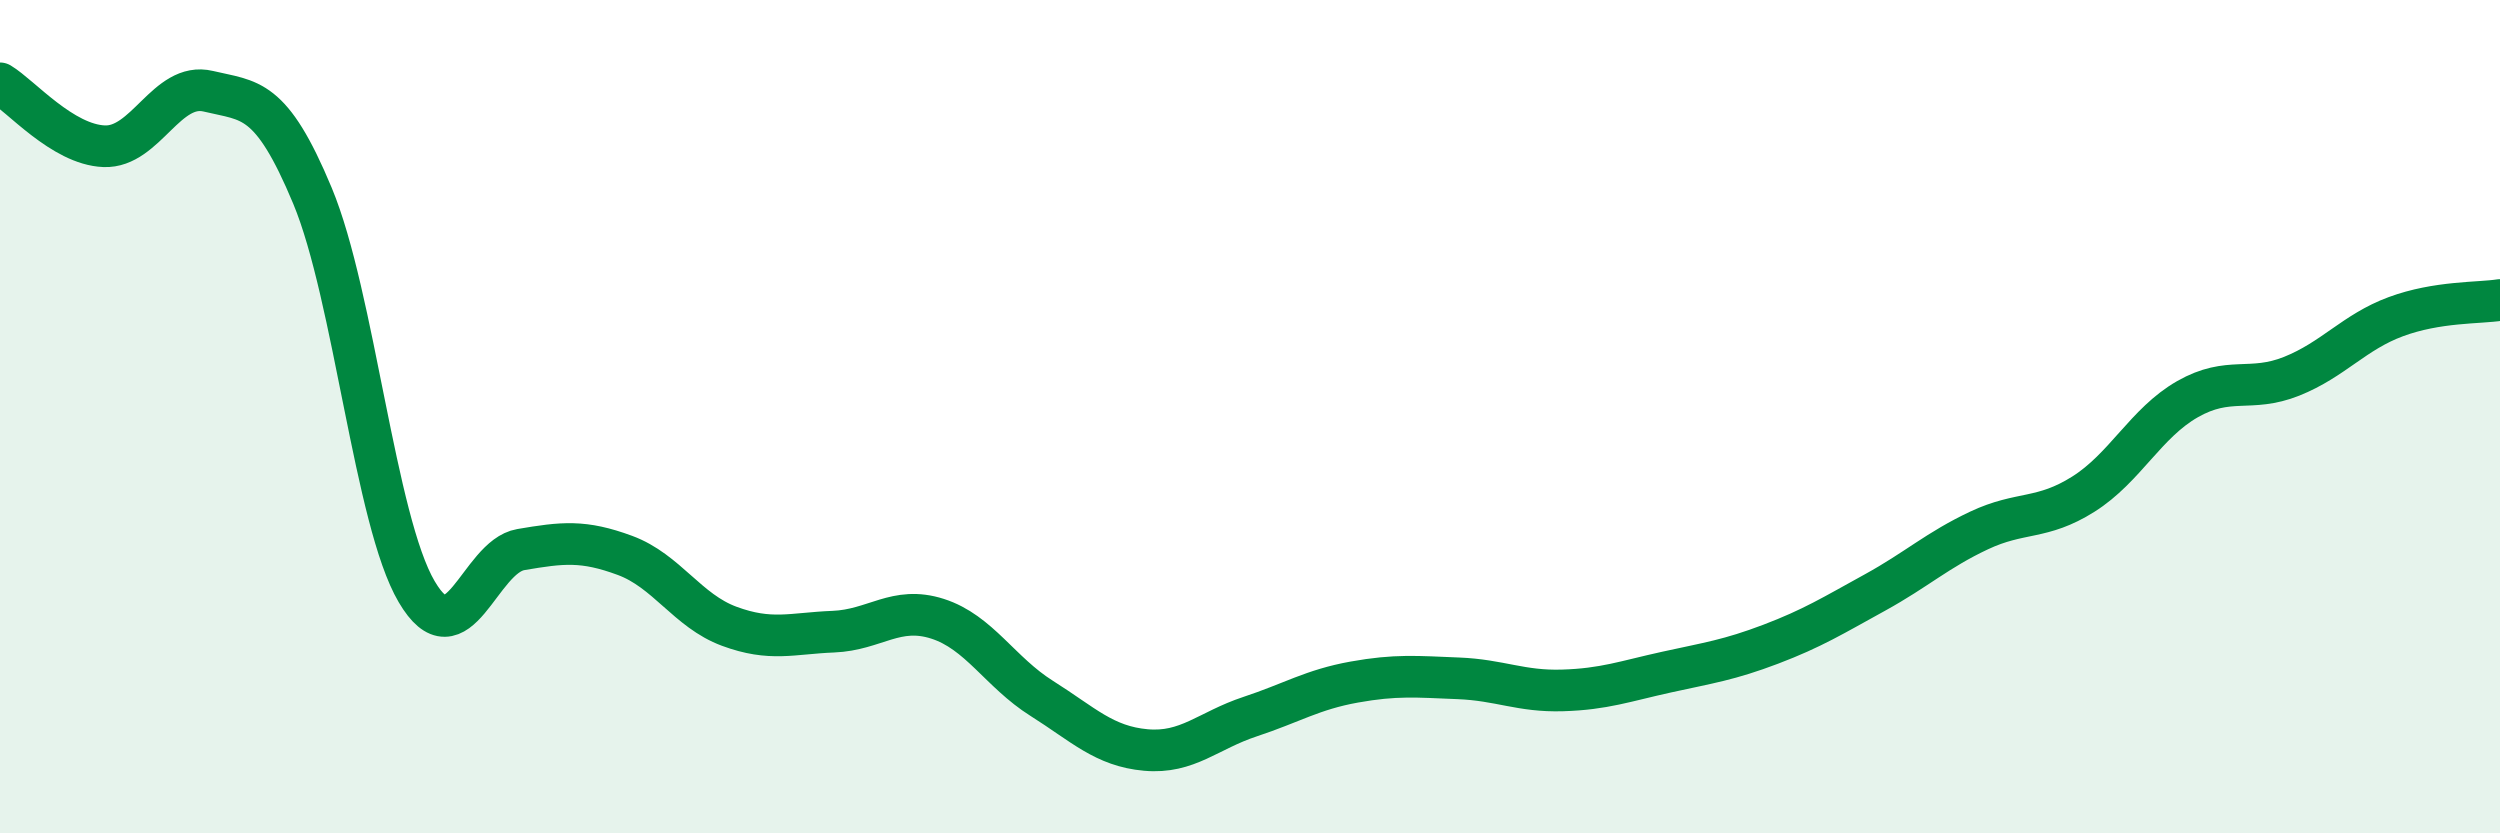 
    <svg width="60" height="20" viewBox="0 0 60 20" xmlns="http://www.w3.org/2000/svg">
      <path
        d="M 0,2 C 0.5,2.3 1.5,3.47 2.5,3.51 C 3.5,3.55 4,1.95 5,2.19 C 6,2.43 6.5,2.3 7.5,4.7 C 8.5,7.1 9,12.5 10,14.2 C 11,15.9 11.5,13.36 12.5,13.19 C 13.5,13.02 14,12.96 15,13.33 C 16,13.7 16.5,14.66 17.5,15.03 C 18.5,15.4 19,15.2 20,15.16 C 21,15.12 21.5,14.53 22.5,14.85 C 23.5,15.17 24,16.13 25,16.76 C 26,17.39 26.5,17.91 27.5,18 C 28.5,18.09 29,17.53 30,17.2 C 31,16.87 31.5,16.55 32.5,16.37 C 33.5,16.19 34,16.24 35,16.28 C 36,16.32 36.5,16.6 37.5,16.57 C 38.5,16.54 39,16.35 40,16.13 C 41,15.91 41.5,15.84 42.5,15.46 C 43.5,15.08 44,14.77 45,14.22 C 46,13.67 46.5,13.2 47.5,12.73 C 48.5,12.26 49,12.49 50,11.86 C 51,11.23 51.5,10.15 52.5,9.58 C 53.5,9.01 54,9.43 55,9.03 C 56,8.63 56.5,7.97 57.5,7.6 C 58.5,7.23 59.5,7.28 60,7.2L60 20L0 20Z"
        fill="#008740"
        opacity="0.1"
        stroke-linecap="round"
        stroke-linejoin="round"
      />
      <path
        d="M 0,2 C 0.5,2.3 1.5,3.47 2.5,3.51 C 3.5,3.55 4,1.95 5,2.19 C 6,2.43 6.5,2.3 7.5,4.7 C 8.5,7.1 9,12.5 10,14.2 C 11,15.9 11.5,13.36 12.5,13.19 C 13.5,13.02 14,12.96 15,13.33 C 16,13.7 16.5,14.66 17.5,15.03 C 18.5,15.4 19,15.2 20,15.16 C 21,15.12 21.5,14.53 22.5,14.85 C 23.5,15.17 24,16.13 25,16.76 C 26,17.39 26.5,17.91 27.5,18 C 28.5,18.09 29,17.53 30,17.2 C 31,16.87 31.5,16.55 32.5,16.37 C 33.5,16.19 34,16.24 35,16.28 C 36,16.32 36.5,16.6 37.5,16.57 C 38.5,16.54 39,16.35 40,16.13 C 41,15.91 41.5,15.84 42.5,15.46 C 43.5,15.08 44,14.77 45,14.22 C 46,13.67 46.5,13.2 47.5,12.73 C 48.5,12.26 49,12.49 50,11.86 C 51,11.23 51.5,10.15 52.5,9.58 C 53.5,9.01 54,9.43 55,9.03 C 56,8.63 56.5,7.97 57.5,7.6 C 58.5,7.23 59.5,7.28 60,7.2"
        stroke="#008740"
        stroke-width="1"
        fill="none"
        stroke-linecap="round"
        stroke-linejoin="round"
      />
    </svg>
  